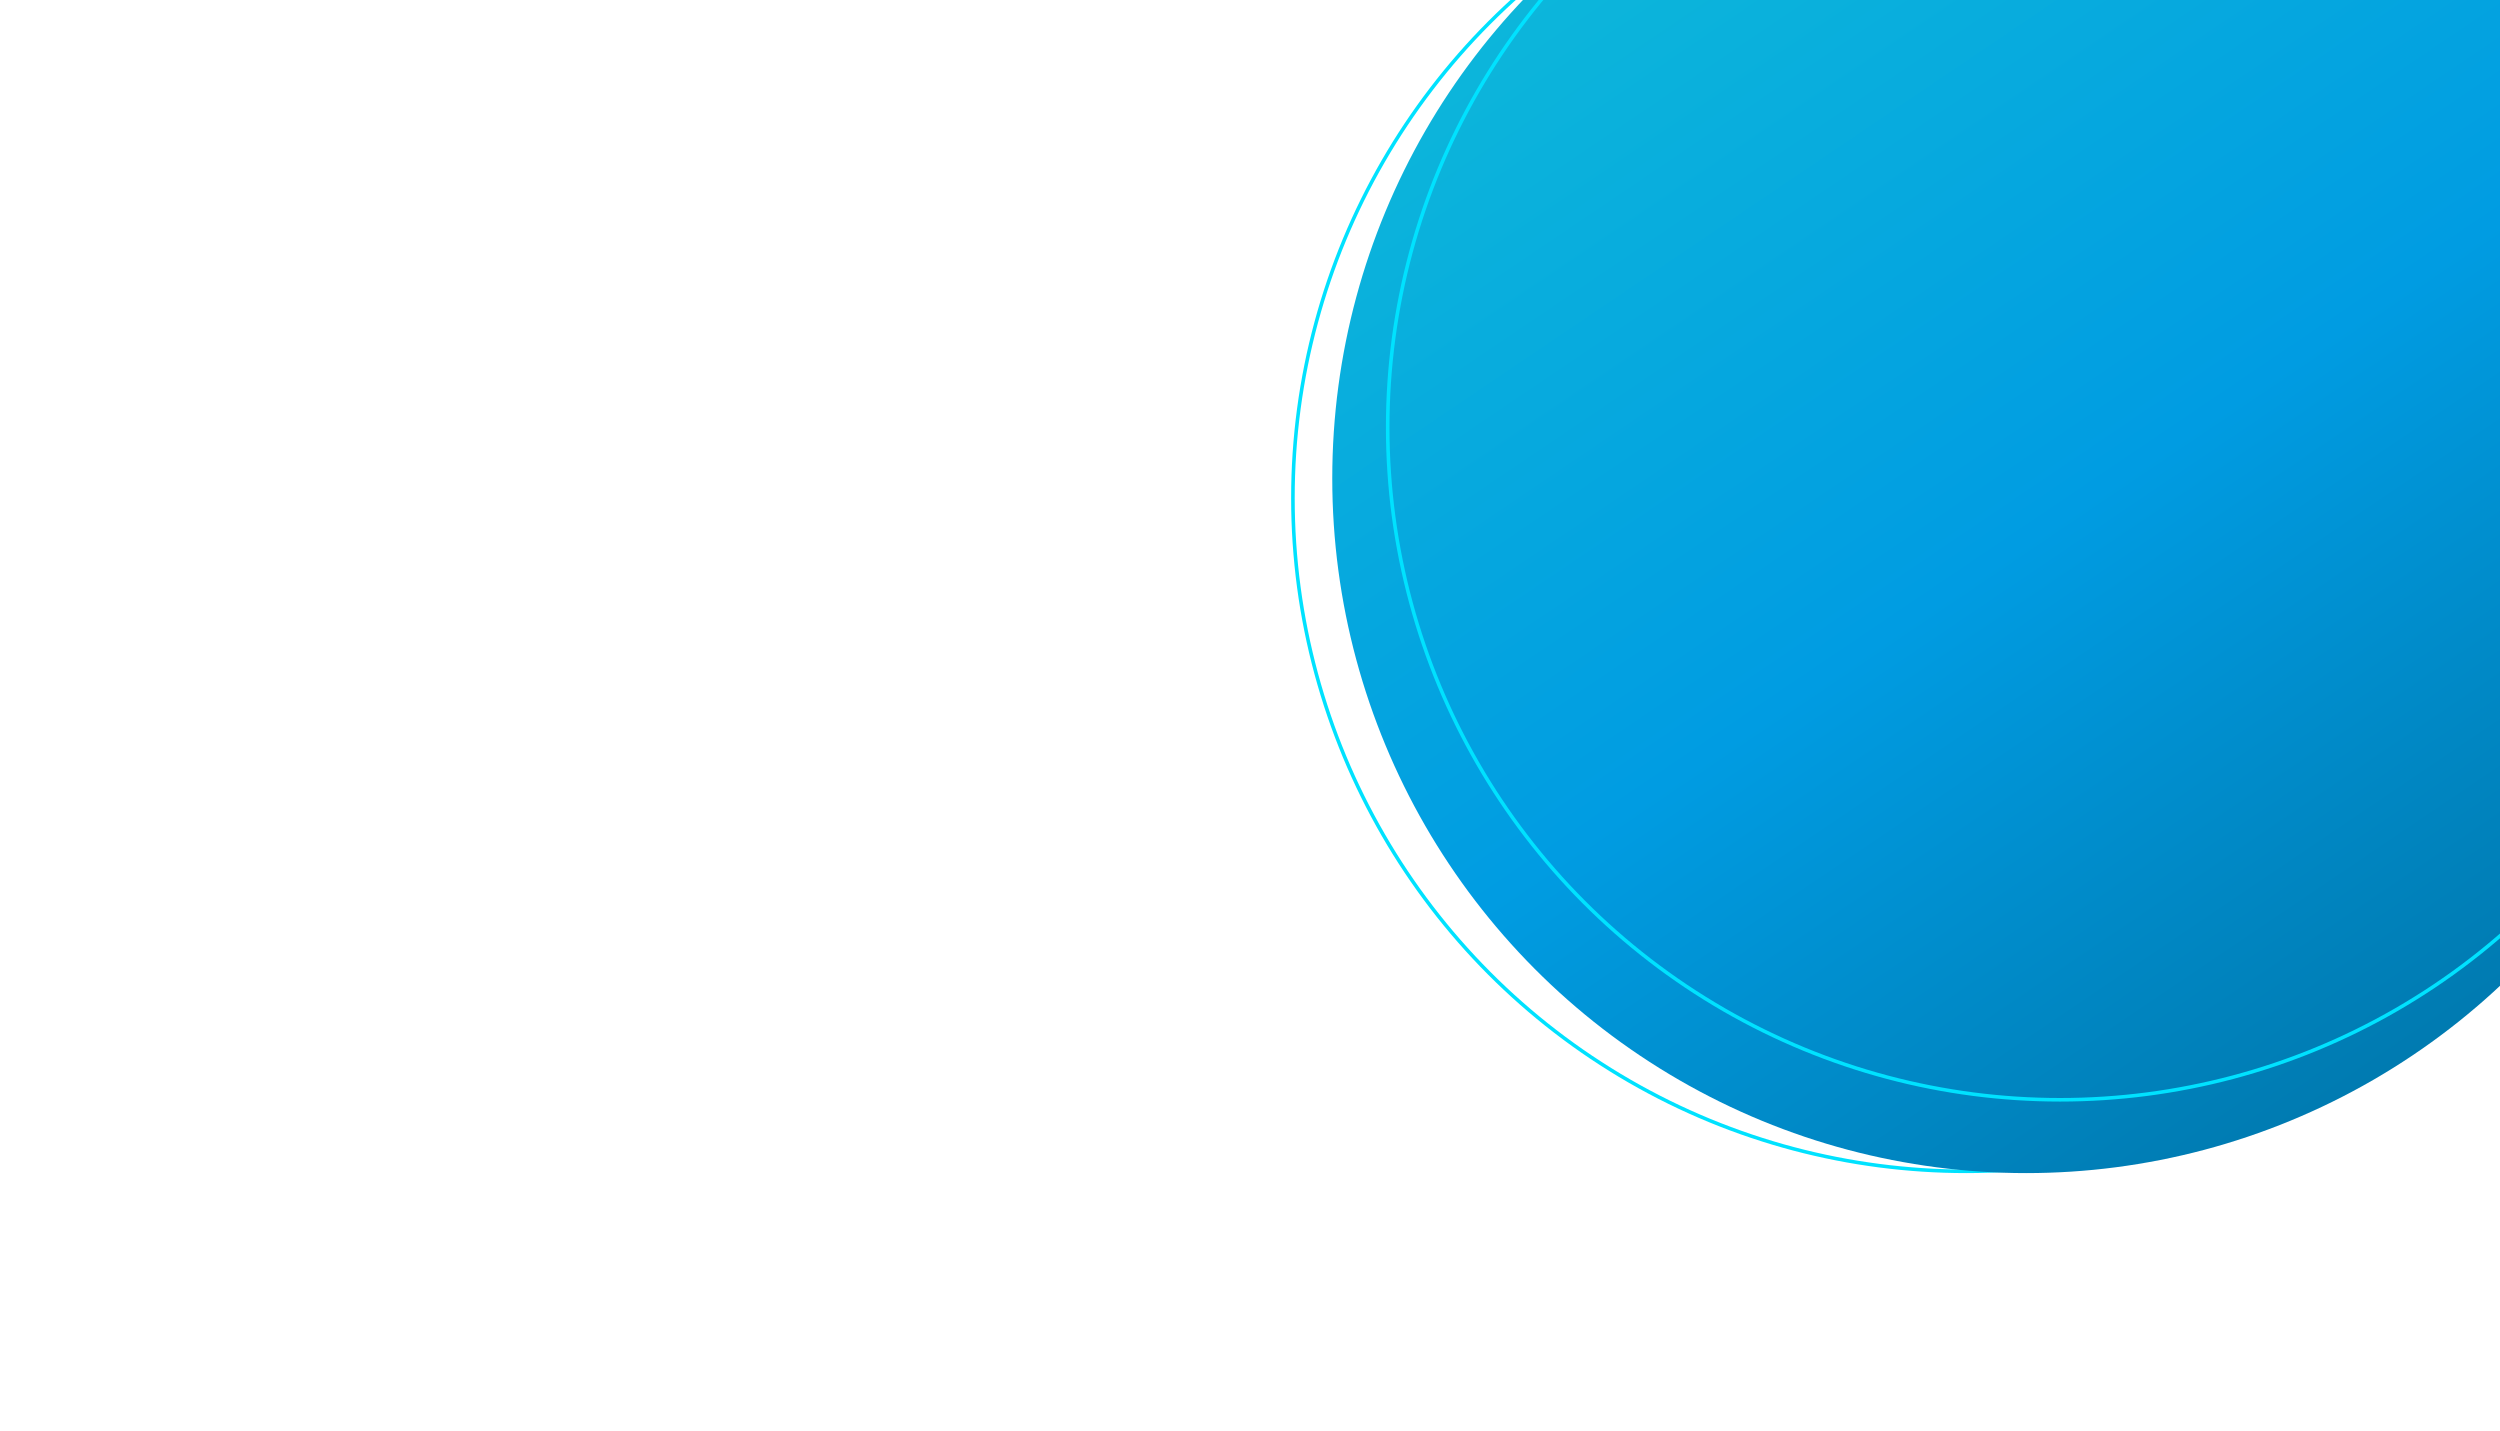 <svg xmlns="http://www.w3.org/2000/svg" width="1398" height="800"><defs><linearGradient id="b" x1=".102" y1=".067" x2=".795" y2="1.093" gradientUnits="objectBoundingBox"><stop offset="0" stop-color="#0fbbd9"/><stop offset=".5" stop-color="#009ce2"/><stop offset="1" stop-color="#006fa0"/></linearGradient><clipPath id="a"><path data-name="Rectangle 1529" transform="translate(2976 1385)" fill="#f5f7f9" d="M0 0h1398v800H0z"/></clipPath></defs><g data-name="Mask Group 2" transform="translate(-2976 -1385)" clip-path="url(#a)"><g data-name="Group 741" transform="translate(3180 1029.077)"><g data-name="Ellipse 45" transform="translate(518 256.923)" fill="none" stroke="#00e2ff" stroke-width="2"><circle cx="377.5" cy="377.5" r="377.5" stroke="none"/><circle cx="377.5" cy="377.5" r="376.5"/></g><ellipse data-name="Ellipse 46" cx="388" cy="388.5" rx="388" ry="388.5" transform="translate(541 234.923)" fill="url(#b)"/><g data-name="Ellipse 47" transform="translate(571 217.923)" fill="none" stroke="#00e2ff" stroke-width="2"><circle cx="377" cy="377" r="377" stroke="none"/><circle cx="377" cy="377" r="376"/></g></g></g></svg>